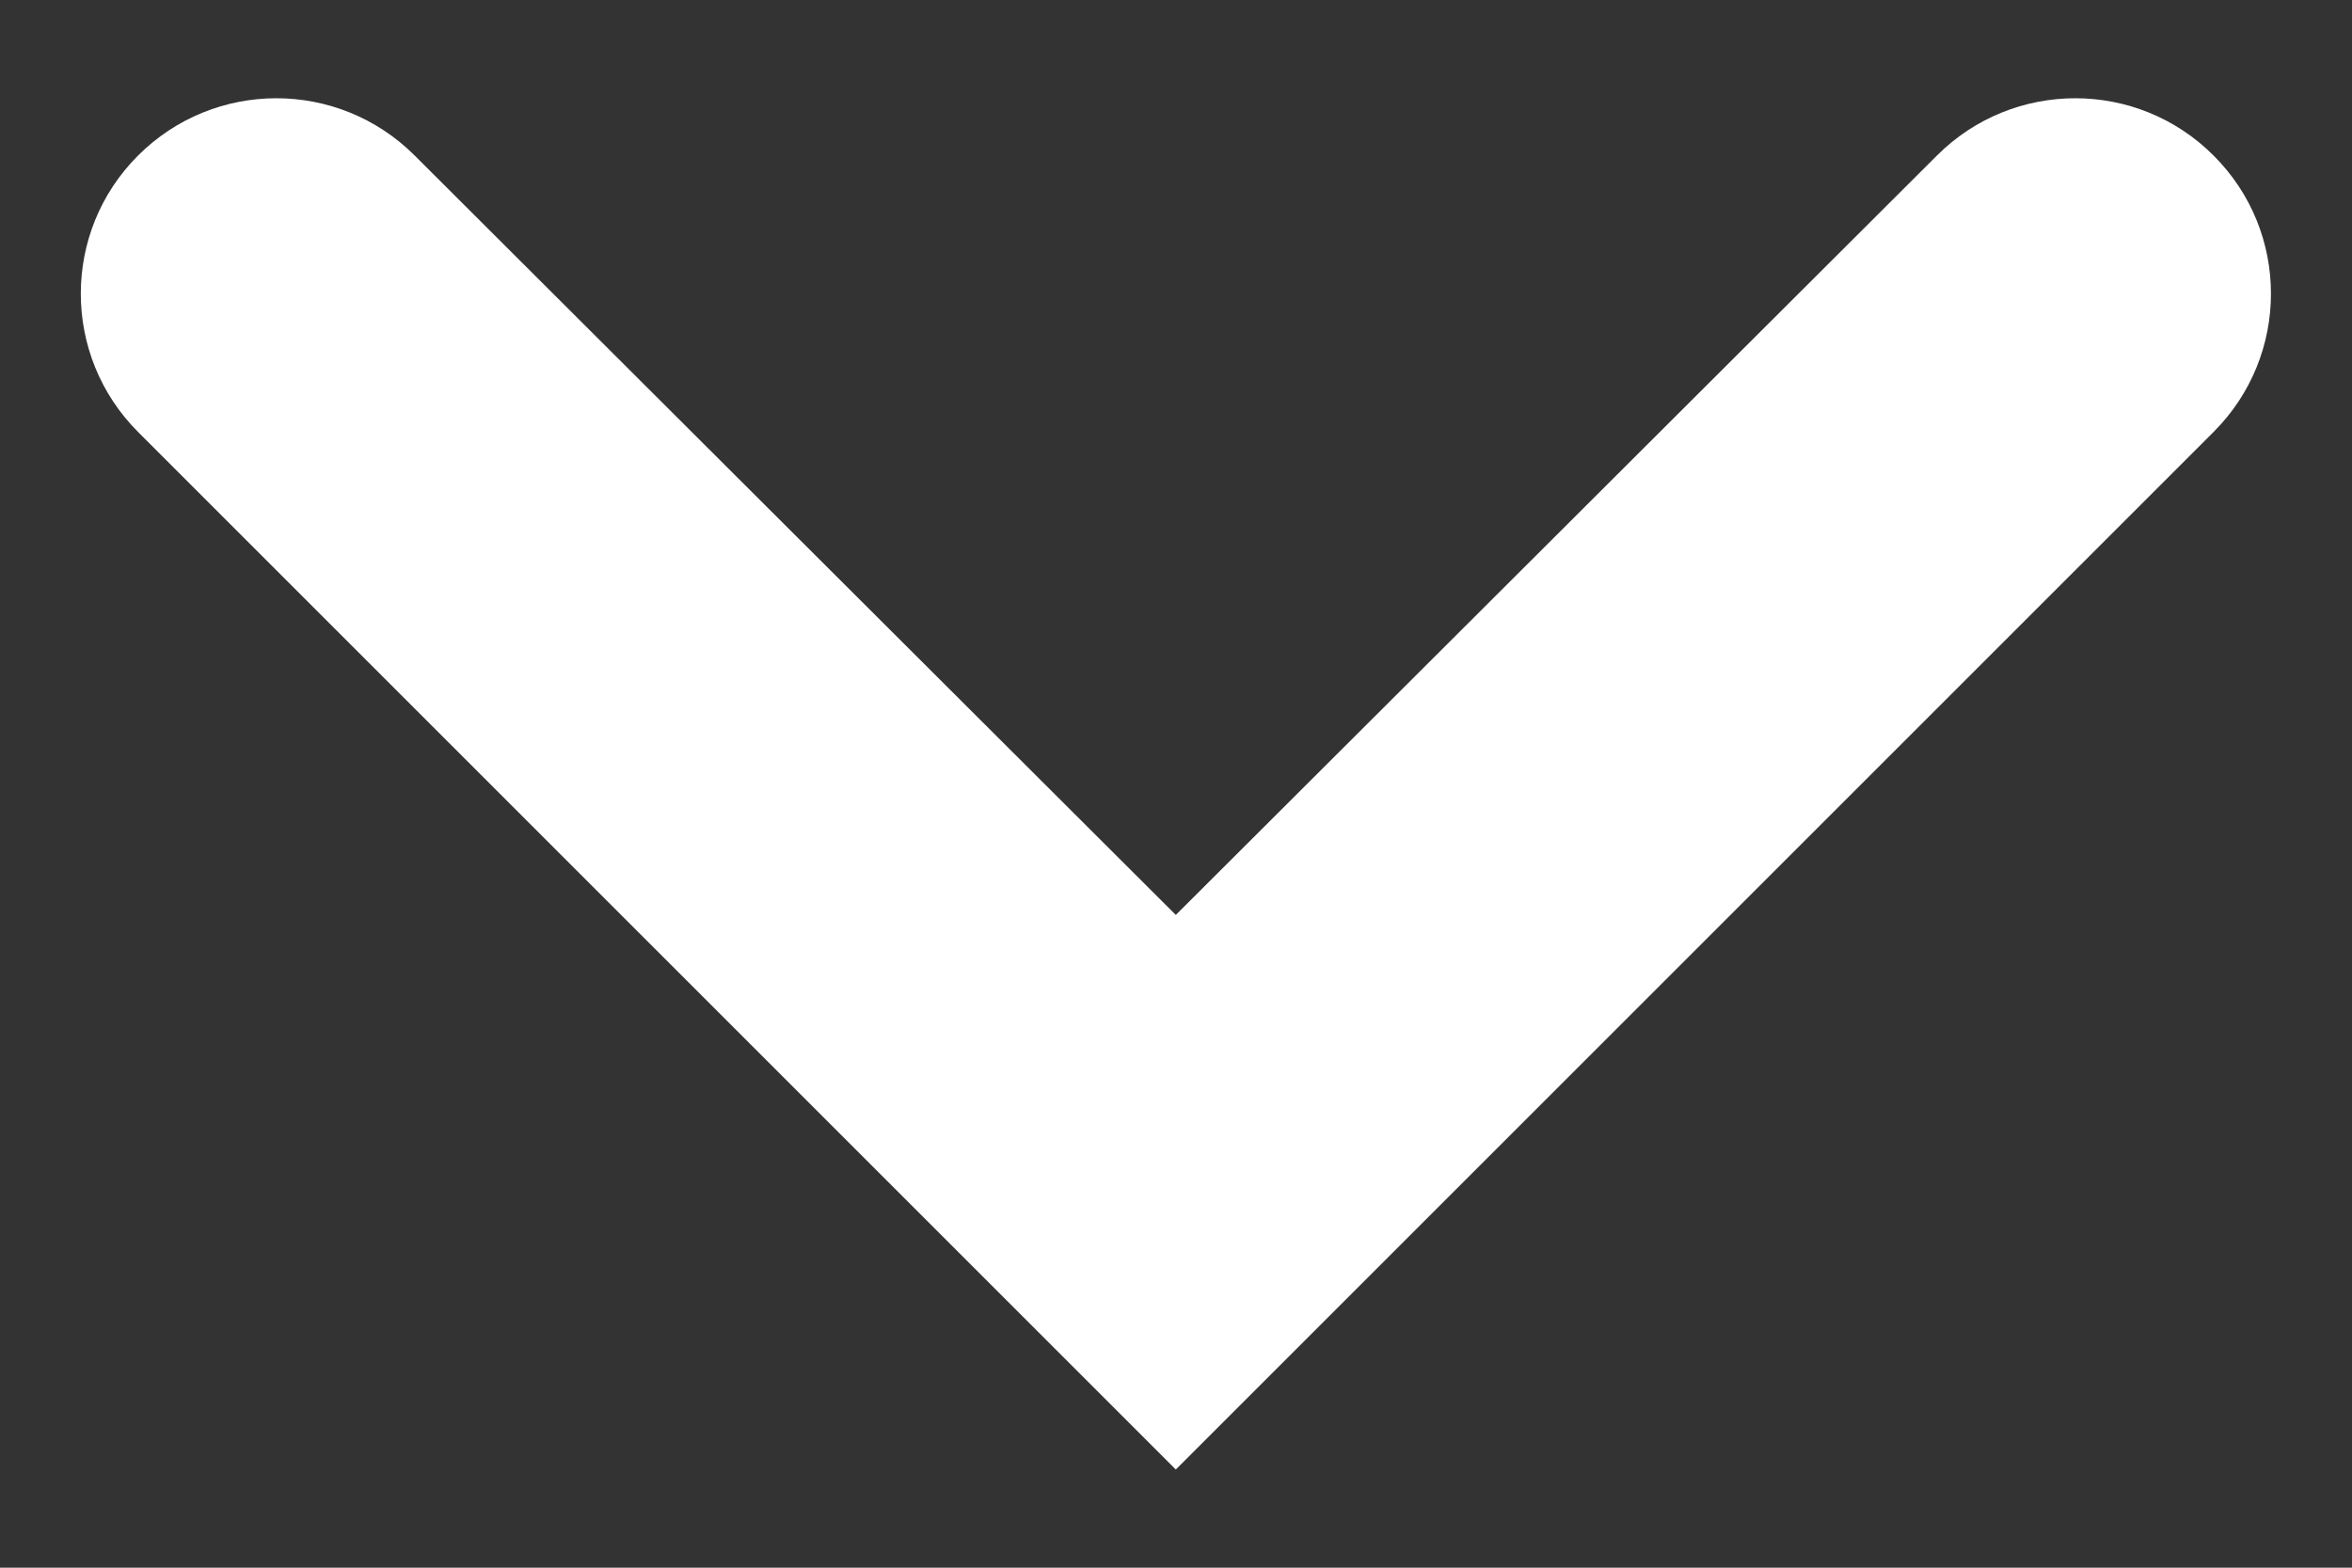 <svg width="12" height="8" viewBox="0 0 12 8" fill="none" xmlns="http://www.w3.org/2000/svg">
<rect x="0" y="0" width="12" height="8" fill="#333333" stroke="none"/>
<path fill-rule="evenodd" clip-rule="evenodd" d="M0.704 0.794C1.094 0.404 1.725 0.404 2.115 0.793L5.999 4.669L9.883 0.793C10.273 0.404 10.905 0.404 11.294 0.794C11.684 1.183 11.684 1.814 11.294 2.204L5.999 7.499L0.704 2.204C0.315 1.814 0.315 1.183 0.704 0.794Z" fill="#FFFFFF"/>
</svg>
